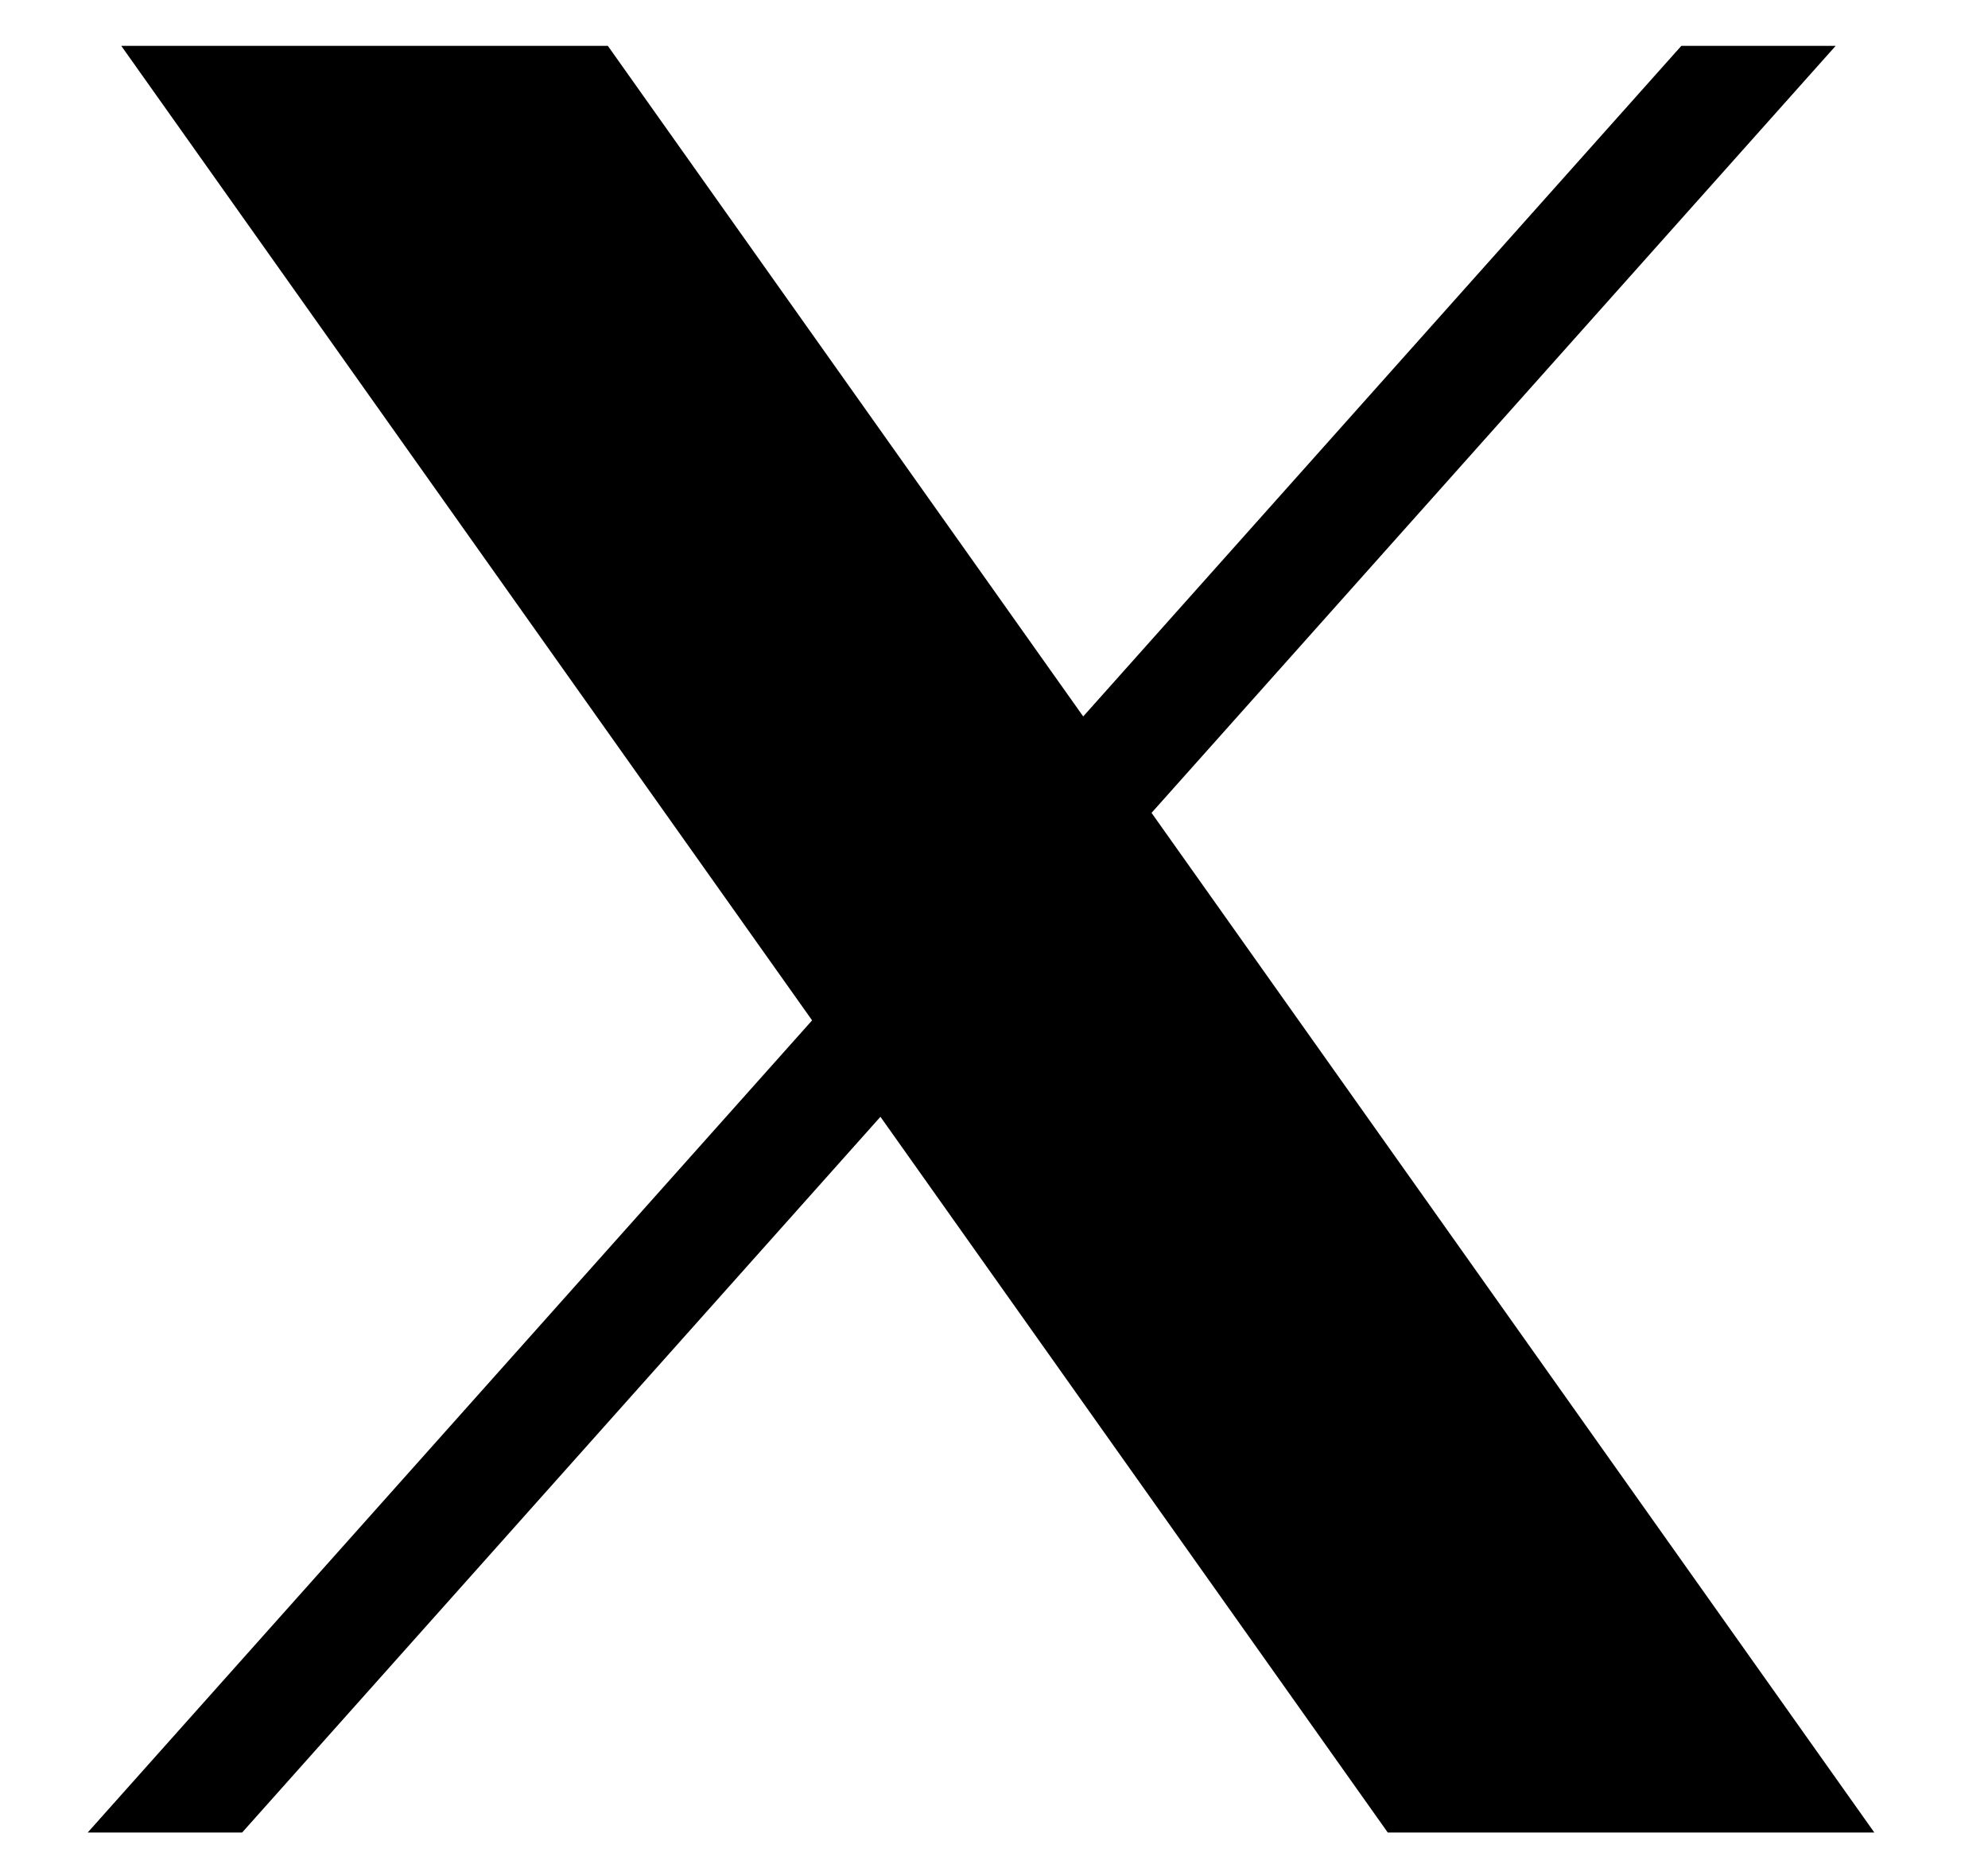 <svg width="16" height="15" viewBox="0 0 16 15" fill="none" xmlns="http://www.w3.org/2000/svg">
<path d="M0.976 0.369L6.536 8.212L0.706 14.748H1.949L7.086 8.988L11.169 14.748H15.085L9.268 6.542L14.774 0.369H13.532L8.718 5.766L4.892 0.369H0.976Z" fill="black"/>
</svg>
